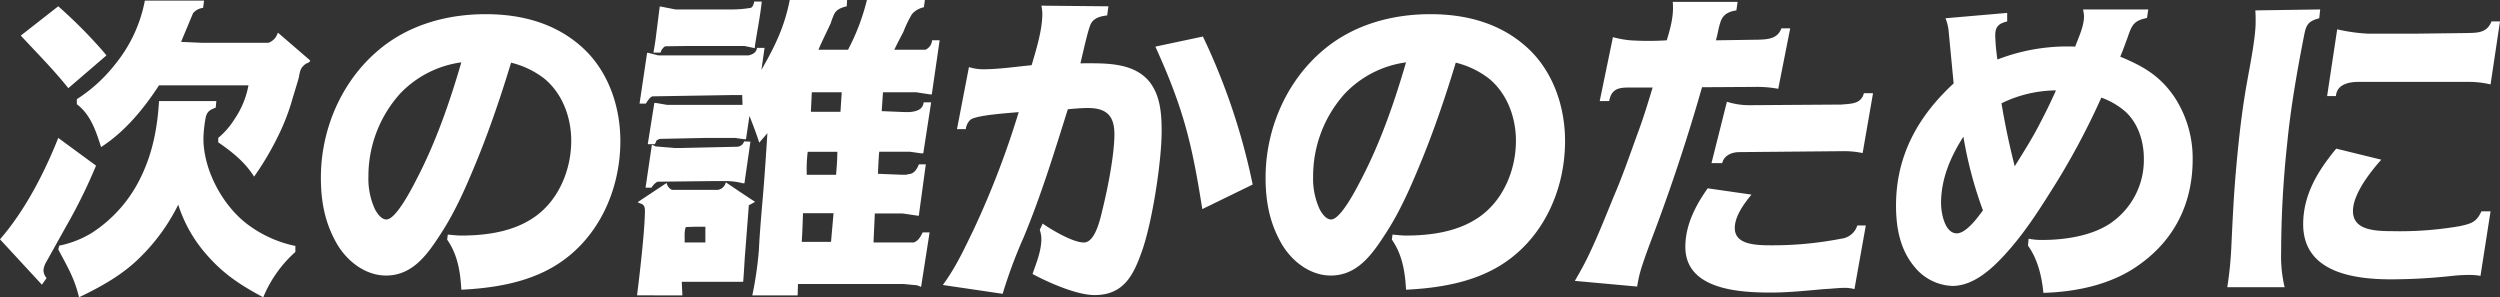 <svg xmlns="http://www.w3.org/2000/svg" width="682.754" height="81.184" viewBox="0 0 682.754 81.184">
  <rect x="0" y="0" width="682.754" height="81.184" fill="#333333" stroke="none"/>
  <path id="パス_218834" data-name="パス 218834" d="M40.076-73.014a38.929,38.929,0,0,1-8.17,17.458A42.039,42.039,0,0,1,21.5-46.1v1.376c3.784,2.838,5.246,7.4,6.622,11.7,6.536-4.214,11.61-10.406,15.824-16.856H68.37a24.012,24.012,0,0,1-3.784,9.2,21.488,21.488,0,0,1-4.472,5.16v1.2c3.87,2.666,7.31,5.418,9.8,9.374A81.037,81.037,0,0,0,76.97-37.066a60.1,60.1,0,0,0,3.01-7.74c.688-2.408,1.634-5.332,2.15-7.224.344-1.978.516-2.752,1.978-3.784.43-.172,1.032-.344,1.118-.86l-8.772-7.568-.172.258a3.973,3.973,0,0,1-2.494,2.494H55.9l-5.934-.258,3.268-7.826a4.151,4.151,0,0,1,2.752-1.462l.258-1.978ZM6.192-63.468c4.386,4.73,8.944,9.288,12.986,14.362L29.584-58.05l-.688-.86a132.154,132.154,0,0,0-12.47-12.556ZM43.946-45.58c-.43,7.224-1.72,14.1-4.9,20.64A37.242,37.242,0,0,1,25.8-9.718a26.982,26.982,0,0,1-9.116,3.612l-.258,1.032C18.92-.344,20.812,2.666,22.1,8,28.036,5.16,33.8,1.978,38.528-2.666a52.86,52.86,0,0,0,10.664-14.62A38.138,38.138,0,0,0,57.276-3.268C61.748,1.806,66.564,4.9,72.412,8A33.96,33.96,0,0,1,81.184-4.386V-6.02a32.593,32.593,0,0,1-12.04-5.16c-7.4-4.988-13.072-15.222-13.072-24.166a34.965,34.965,0,0,1,.516-5.16c.258-1.978,1.032-2.666,2.838-3.268L59.6-45.58ZM16.426-35.518C12.642-25.972,7.31-15.652.516-7.826L11.954,4.558l1.29-1.806a3.45,3.45,0,0,1-.86-2.064,5.419,5.419,0,0,1,.86-2.494l5.418-9.718A145.389,145.389,0,0,0,26.746-27.95ZM140.094-56.072a24.232,24.232,0,0,1,9.116,4.386c4.988,4.128,7.31,10.664,7.31,16.942,0,8.256-3.7,16.942-10.922,21.414-5.59,3.526-12.556,4.472-19.178,4.472-1.2,0-2.408-.172-3.612-.258l-.172,1.376c2.838,4.042,3.612,8.772,3.87,13.674,8.772-.43,17.888-1.892,25.456-6.45,11.868-7.138,17.974-20.64,17.974-34.142,0-9.2-3.1-18.576-9.8-25.026-7.4-7.052-16.942-9.632-27-9.632-10.578,0-21.156,2.924-29.326,9.89C93.74-50.912,88.15-37.84,88.15-24.682c0,6.364,1.032,12.126,4.214,17.8,2.752,4.9,7.826,8.944,13.588,8.944,7.31,0,11.352-5.848,14.964-11.438,4.214-6.45,7.224-13.588,10.148-20.726C134.5-38.614,137.428-47.3,140.094-56.072Zm-13.588-.086c-3.182,10.922-6.966,21.844-12.212,31.906-1.2,2.322-5.59,11.008-8.256,11.008-1.376,0-2.494-1.634-3.1-2.752a19.852,19.852,0,0,1-1.806-8.944,33.711,33.711,0,0,1,8.6-22.618A28.3,28.3,0,0,1,126.506-56.158Zm91.848,63.64.086-3.1h28.9l3.612.344,1.118.43,2.322-14.878H252.5c-.6,1.2-1.118,2.236-2.408,2.752H239.08c.086-2.666.258-5.246.344-7.912h7.654l4.042.6h.344l.086-.774,1.806-13.244h-1.892c-.516,1.29-1.29,2.58-2.752,2.666-.258.086-.516.086-.688.172h-1.29l-6.45-.258c.086-1.978.172-3.956.344-6.02h8.428l3.01.43h.6l2.15-13.932h-2.064c-.172,2.064-2.064,2.494-3.784,2.666h-1.462l-6.192-.258.344-5.16h9.03l3.87.6h.43l2.15-14.792h-2.064a3.091,3.091,0,0,1-1.806,2.58h-8.514c.774-1.634,1.634-3.268,2.494-4.9a31.086,31.086,0,0,1,2.322-4.816,6.014,6.014,0,0,1,3.268-1.892l.258-1.978H237.274a59.013,59.013,0,0,1-5.16,13.588H224.03c1.032-2.408,2.236-4.816,3.354-7.224a21.4,21.4,0,0,1,.946-2.494c.688-1.376,2.064-1.806,3.44-2.15l.086-1.72H216.2c-1.462,7.4-4.042,12.642-7.74,19.092l.86-6.02H207.26c-.172,1.29-1.2,1.806-2.322,2.064h-24.6l-2.752-.688h-.344l-2.064,13.846h1.72c.344-.516,1.2-1.978,1.892-1.978l21.242-.344h3.182l.086,2.666h-20.64l-3.01-.516h-.43L177.418-33.8h1.892a2.69,2.69,0,0,0,.43-.86c.172-.344.6-.43.946-.6l12.47-.258h8.17l2.322.344h.6l.946-6.364c.946,2.408,1.892,4.816,2.666,7.31l2.236-2.58c-.344,5.332-.688,10.664-1.118,15.91-.43,4.988-1.032,11.868-1.2,15.91a98.953,98.953,0,0,1-1.806,12.47Zm-37.41-66.306c0-.516.86-1.72,1.376-1.72l6.02-.086h15.48l2.838.6v-.43c.6-4.042,1.462-8.17,1.892-12.3h-2.064c-.086.516-.344,1.548-.946,1.72a30.613,30.613,0,0,1-5.59.43H184.986l-3.956-.774h-.344l-1.032,8.17c-.172,1.462-.43,2.924-.688,4.386Zm41.28,10.836h8.17l-.344,5.332h-8.084ZM178.45-21.93a4.26,4.26,0,0,1,1.634-1.634l15.394-.172h3.1a18.482,18.482,0,0,1,4.816.6h.43l1.634-11.352-1.72-.086a2.115,2.115,0,0,1-1.806,1.462l-15.394.344h-1.72l-5.246-.43a5.26,5.26,0,0,0-1.032-.43l-1.72,11.7Zm42.4-3.526a37.96,37.96,0,0,1,.258-6.278h8.084c0,2.15-.172,4.214-.344,6.278ZM186.878,7.482l-.172-3.7h16.77c.258-2.924.344-5.762.6-8.6l.946-12.3,1.72-.946c-2.666-1.72-5.332-3.526-8-5.332a2.654,2.654,0,0,1-2.236,2.064H184.04a2.6,2.6,0,0,1-1.462-1.892l-7.912,5.246a2.575,2.575,0,0,0,.688.344c1.032.258,1.29.946,1.29,1.978,0,4.644-1.2,15.566-2.15,23.134Zm32.594-14.62c.172-2.58.258-5.16.344-7.826h8.342l-.688,7.826Zm-31.992.172c.086-1.376-.172-3.01.344-4.214l2.494-.086h2.838v4.3Zm97.438-64.672a10.675,10.675,0,0,1,.258,2.322c0,4.3-1.72,9.89-2.924,13.932-4.386.43-8.944,1.118-13.416,1.118a13.308,13.308,0,0,1-3.7-.6L261.87-37.926h2.408a4.136,4.136,0,0,1,1.29-2.58c1.806-1.29,10.578-1.806,13.158-2.064a239.826,239.826,0,0,1-12.384,32.25C263.848-5.16,261.44,0,258,4.644l16.34,2.408A134.9,134.9,0,0,1,280.1-8.428c4.73-11.352,8.342-23.134,12.04-34.916,1.806-.172,3.612-.344,5.5-.344,4.988,0,7.224,2.064,7.224,7.138,0,5.59-1.806,14.706-3.182,20.3-.6,2.494-1.978,9.288-5.16,9.288-3.01,0-8.772-3.44-11.266-5.16l-.774,1.72a7.99,7.99,0,0,1,.43,2.494c0,3.268-1.376,6.536-2.408,9.546,4.3,2.322,12.04,5.762,16.942,5.762,8,0,10.664-5.5,12.986-12.126,2.752-7.826,5.332-24.252,5.332-32.68,0-4.644-.344-9.8-3.44-13.588-4.472-5.332-12.47-4.9-18.748-4.9.6-2.322,1.978-8.944,2.838-10.75.86-1.72,2.838-2.15,4.472-2.322l.344-2.494Zm31.132,11.18c7.654,16.856,9.976,26.316,12.814,44.376l13.76-6.708a176.141,176.141,0,0,0-13.588-40.42Zm82.044,4.386a24.232,24.232,0,0,1,9.116,4.386c4.988,4.128,7.31,10.664,7.31,16.942,0,8.256-3.7,16.942-10.922,21.414-5.59,3.526-12.556,4.472-19.178,4.472-1.2,0-2.408-.172-3.612-.258l-.172,1.376c2.838,4.042,3.612,8.772,3.87,13.674,8.772-.43,17.888-1.892,25.456-6.45,11.868-7.138,17.974-20.64,17.974-34.142,0-9.2-3.1-18.576-9.8-25.026-7.4-7.052-16.942-9.632-27-9.632-10.578,0-21.156,2.924-29.326,9.89C351.74-50.912,346.15-37.84,346.15-24.682c0,6.364,1.032,12.126,4.214,17.8,2.752,4.9,7.826,8.944,13.588,8.944,7.31,0,11.352-5.848,14.964-11.438,4.214-6.45,7.224-13.588,10.148-20.726C392.5-38.614,395.428-47.3,398.094-56.072Zm-13.588-.086c-3.182,10.922-6.966,21.844-12.212,31.906-1.2,2.322-5.59,11.008-8.256,11.008-1.376,0-2.494-1.634-3.1-2.752a19.853,19.853,0,0,1-1.806-8.944,33.711,33.711,0,0,1,8.6-22.618A28.3,28.3,0,0,1,384.506-56.158ZM457.348-72.67c.344,3.7-.6,7.052-1.634,10.492a77.226,77.226,0,0,1-9.976,0,28.666,28.666,0,0,1-4.73-.86L437.4-45.58h2.58c.6-3.1,2.236-3.7,5.246-3.7h6.622c-1.29,4.3-2.58,8.514-4.128,12.642-2.064,5.676-4.042,11.438-6.45,17.028-2.15,5.246-4.214,10.492-6.622,15.566-1.2,2.58-2.58,5.074-4.042,7.568L447.63,5.074a34.621,34.621,0,0,1,1.634-6.536c1.2-3.612,2.58-7.052,3.87-10.578,4.558-12.3,8.6-24.682,12.212-37.324l14.448-.086a31.786,31.786,0,0,1,6.364.516l3.268-16.512h-2.408c-1.032,2.838-3.612,3.01-6.278,3.1l-11.61.172c.516-1.72.688-3.268,1.118-4.558.516-1.892,1.548-3.182,4.472-3.612l.344-2.322Zm52.2,24.94c-.774,3.01-3.526,2.838-6.106,3.1l-25.026.172a19.874,19.874,0,0,1-6.278-.946l-4.214,16.77h2.924c.516-2.15,2.666-3.01,4.73-3.01l28.466-.258a25,25,0,0,1,5.16.516l2.838-16.34ZM466.894-21.758c-3.354,4.73-6.106,10.062-6.106,16,0,11.7,14.792,12.47,23.306,12.47,4.9,0,9.718-.516,14.62-.946,1.978-.086,3.956-.344,5.848-.344a10.841,10.841,0,0,1,2.408.344l3.1-17.372h-2.322A5.191,5.191,0,0,1,503.358-8a97.653,97.653,0,0,1-19.35,1.806c-4.988,0-9.718-.516-9.718-4.73,0-3.268,2.58-6.708,4.558-9.116ZM569.406-70.606a13.047,13.047,0,0,1,.258,1.806c0,2.838-1.462,5.762-2.408,8.342a52.857,52.857,0,0,0-21.242,3.526,55.945,55.945,0,0,1-.6-6.536c0-2.494.946-3.268,3.268-3.87V-69.66L531.824-68.2a11.884,11.884,0,0,1,.86,3.44L534.06-50.4c-9.8,9.03-15.738,19.78-15.738,33.368,0,6.106,1.118,12.126,5.16,16.856A13.917,13.917,0,0,0,533.716,4.9c6.622,0,12.3-6.106,16.34-10.836,4.73-5.59,8.6-11.868,12.47-18.06a200.842,200.842,0,0,0,11.868-22.532,20.616,20.616,0,0,1,6.622,3.87c3.44,3.182,4.988,8.084,4.988,12.728A20.929,20.929,0,0,1,576.63-12.04c-5.16,3.354-12.384,4.386-18.4,4.386a17.406,17.406,0,0,1-3.7-.344l-.172,1.892c2.666,3.7,3.784,8.428,4.214,12.9,8.944-.258,18.49-2.236,25.886-7.482,9.89-6.88,14.878-16.942,14.878-28.982a30.465,30.465,0,0,0-4.816-16.77c-3.956-5.934-8.514-8.6-14.964-11.266.86-1.978,1.376-3.612,1.892-4.9,1.29-3.784,1.72-4.9,5.418-5.676l.344-2.322Zm-7.4,22.1q-2.064,4.644-4.386,9.03c-2.064,4.042-4.472,7.826-6.88,11.7-1.462-5.762-2.666-11.438-3.612-17.2A34.39,34.39,0,0,1,562.01-48.5ZM542.058-15.738c-1.376,1.892-4.558,6.278-7.138,6.278-3.354,0-4.3-5.762-4.3-8.256,0-6.622,2.58-12.642,6.106-18.146A110.272,110.272,0,0,0,542.058-15.738Zm74.39-54.61c.086,1.118.086,2.15.086,3.182,0,4.214-1.548,11.868-2.322,16.254-1.376,7.568-2.236,15.222-2.924,22.876-.688,7.31-1.032,14.62-1.376,21.93a101.436,101.436,0,0,1-1.118,11.352h15.652a36.931,36.931,0,0,1-.946-9.718A277.986,277.986,0,0,1,625.134-33.8c.946-9.8,2.666-19.608,4.558-29.326.6-3.1.946-4.214,4.214-5.074l.258-2.408Zm64.5,3.01c-1.29,3.268-3.956,3.1-7.052,3.182l-14.362.172H647.408a47.093,47.093,0,0,1-8.6-1.2l-2.752,18.232h2.408c.258-3.268,3.612-3.87,6.278-3.87h30.186a25.758,25.758,0,0,1,5.762.688l2.58-17.2Zm-42.4,34.744c-4.988,6.02-9.03,12.556-9.03,20.64C629.52,1.2,643.28,3.1,653.514,3.1a156.578,156.578,0,0,0,16.77-.946,43.585,43.585,0,0,1,4.73-.258,17.556,17.556,0,0,1,2.924.258l2.752-17.63H678.2c-1.376,3.01-2.838,3.354-5.848,4.042a96.041,96.041,0,0,1-18.576,1.376c-5.16,0-10.664-.43-10.664-5.5,0-4.644,4.73-10.664,7.74-14.018Z" transform="translate(-0.516 73.186)" fill="#fff"/>
</svg>
